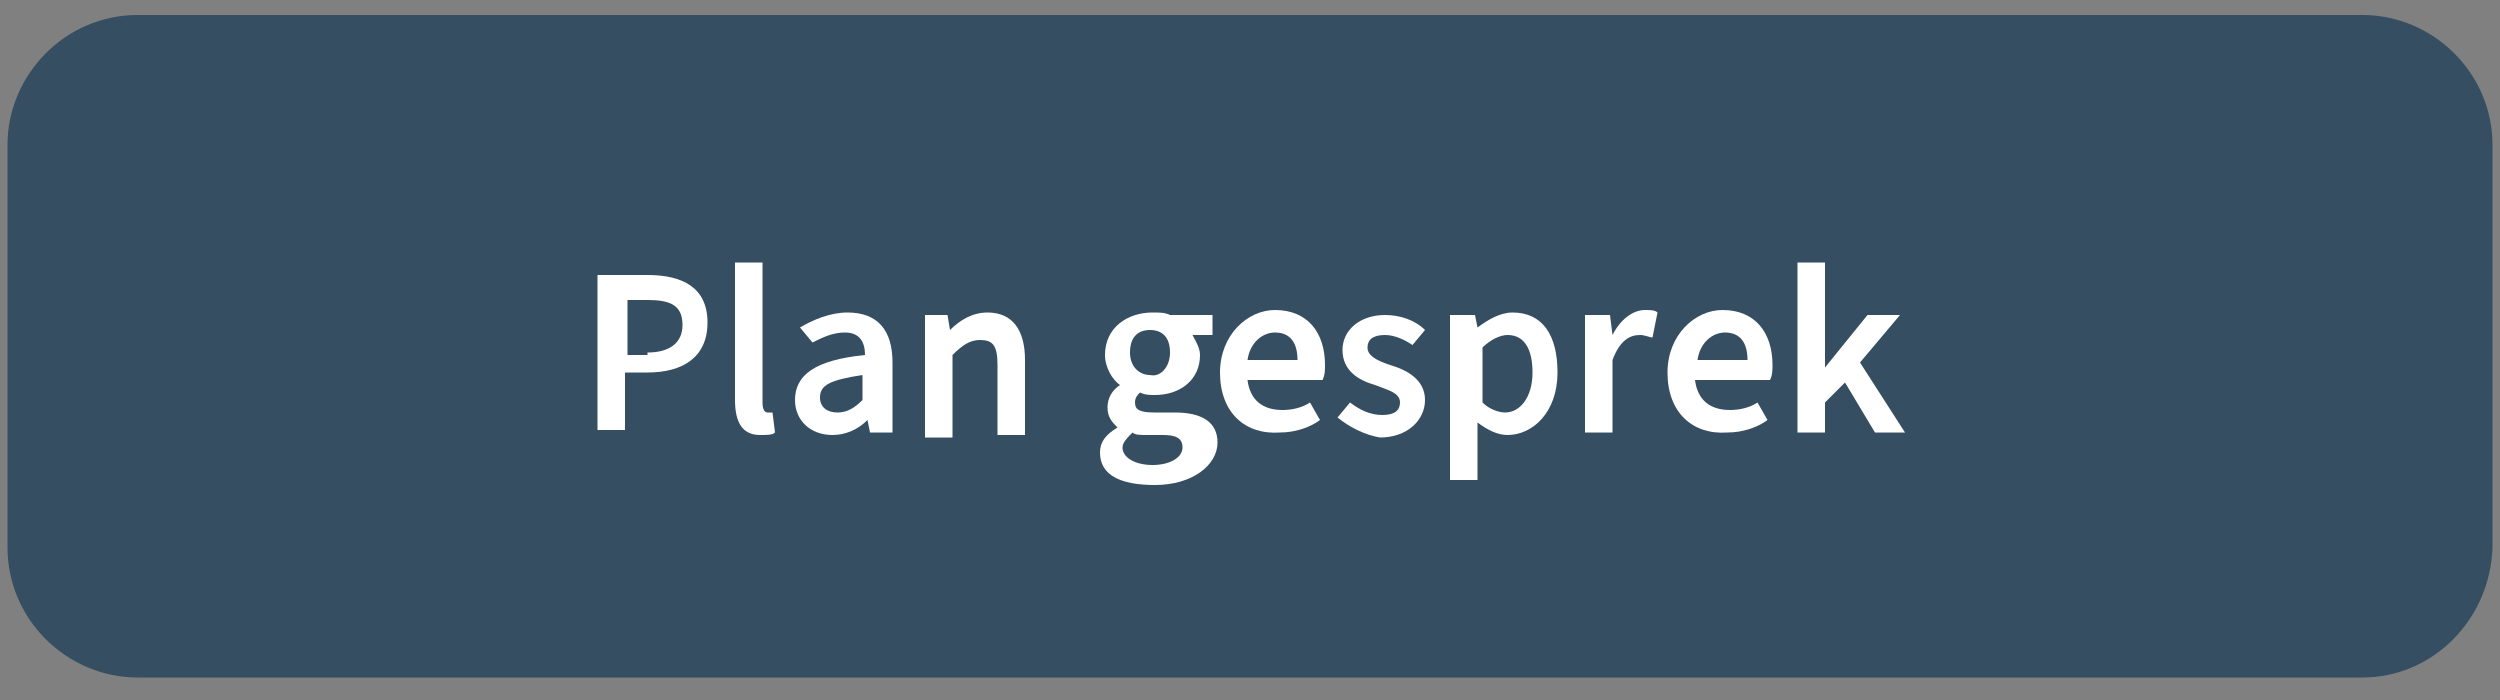 <?xml version="1.0" encoding="UTF-8"?>
<!-- Generator: Adobe Illustrator 27.8.0, SVG Export Plug-In . SVG Version: 6.00 Build 0)  -->
<svg xmlns="http://www.w3.org/2000/svg" xmlns:xlink="http://www.w3.org/1999/xlink" version="1.1" id="Laag_1" x="0px" y="0px" viewBox="0 0 100 28" style="enable-background:new 0 0 100 28;" xml:space="preserve">
<rect x="0" y="0" width="100" height="28" fill="#808080" stroke="none"/>
<style type="text/css">
	.st0{fill:#354E62;}
	.st1{enable-background:new    ;}
	.st2{fill:#FFFFFF;}
</style>
<path class="st0" d="M94.5,27.1h-89c-2.8,0-5.2-2.3-5.2-5.2V5.8c0-2.8,2.3-5.2,5.2-5.2h89c2.8,0,5.2,2.3,5.2,5.2v16.1  C99.6,24.8,97.3,27.1,94.5,27.1z"></path>
<g class="st1">
	<path class="st2" d="M23.9,11h2c1.4,0,2.4,0.5,2.4,1.9c0,1.4-1,2-2.4,2h-0.9v2.3h-1.1V11z M25.9,14.1c0.9,0,1.4-0.4,1.4-1.1   c0-0.8-0.5-1-1.4-1h-0.8v2.2H25.9z"></path>
	<path class="st2" d="M29.4,16v-5.5h1.1v5.6c0,0.3,0.1,0.4,0.2,0.4c0.1,0,0.1,0,0.2,0l0.1,0.8c-0.1,0.1-0.3,0.1-0.6,0.1   C29.7,17.4,29.4,16.9,29.4,16z"></path>
	<path class="st2" d="M31.8,16c0-1,0.8-1.6,2.8-1.8c0-0.5-0.2-0.9-0.8-0.9c-0.5,0-0.9,0.2-1.3,0.4L32,13.1c0.5-0.3,1.2-0.6,1.9-0.6   c1.2,0,1.8,0.7,1.8,2v2.8h-0.9l-0.1-0.5h0c-0.4,0.4-0.9,0.6-1.4,0.6C32.4,17.4,31.8,16.8,31.8,16z M34.5,16v-1   c-1.3,0.2-1.7,0.4-1.7,0.9c0,0.4,0.3,0.6,0.7,0.6C33.9,16.5,34.2,16.3,34.5,16z"></path>
	<path class="st2" d="M37,12.6h0.9l0.1,0.6h0c0.4-0.4,0.9-0.7,1.5-0.7c1,0,1.5,0.7,1.5,1.9v3h-1.1v-2.8c0-0.8-0.2-1-0.7-1   c-0.4,0-0.7,0.2-1.1,0.6v3.3H37V12.6z"></path>
	<path class="st2" d="M44,18.1c0-0.4,0.2-0.7,0.7-1v0c-0.2-0.2-0.4-0.4-0.4-0.8c0-0.4,0.2-0.7,0.5-0.9v0c-0.3-0.2-0.6-0.7-0.6-1.2   c0-1.1,0.9-1.7,1.9-1.7c0.3,0,0.5,0,0.7,0.1h1.7v0.8h-0.8c0.1,0.2,0.3,0.5,0.3,0.8c0,1-0.8,1.6-1.8,1.6c-0.2,0-0.4,0-0.6-0.1   c-0.1,0.1-0.2,0.2-0.2,0.4c0,0.3,0.2,0.4,0.8,0.4h0.8c1.1,0,1.7,0.4,1.7,1.2c0,0.9-1,1.7-2.5,1.7C44.8,19.4,44,19,44,18.1z    M47.3,17.9c0-0.4-0.3-0.5-0.8-0.5h-0.6c-0.3,0-0.5,0-0.6-0.1c-0.2,0.2-0.4,0.4-0.4,0.6c0,0.4,0.5,0.7,1.2,0.7   C46.8,18.6,47.3,18.3,47.3,17.9z M46.8,14.1c0-0.6-0.3-0.9-0.8-0.9c-0.5,0-0.8,0.3-0.8,0.9c0,0.6,0.4,0.9,0.8,0.9   C46.4,15.1,46.8,14.7,46.8,14.1z"></path>
	<path class="st2" d="M48.8,14.9c0-1.5,1.1-2.5,2.2-2.5c1.3,0,2,0.9,2,2.2c0,0.2,0,0.4-0.1,0.6h-3c0.1,0.8,0.6,1.2,1.4,1.2   c0.4,0,0.8-0.1,1.1-0.3l0.4,0.7c-0.4,0.3-1,0.5-1.6,0.5C49.8,17.4,48.8,16.5,48.8,14.9z M51.9,14.4c0-0.7-0.3-1.1-0.9-1.1   c-0.5,0-1,0.4-1.1,1.1H51.9z"></path>
	<path class="st2" d="M53.5,16.7l0.5-0.6c0.4,0.3,0.8,0.5,1.3,0.5c0.5,0,0.7-0.2,0.7-0.5c0-0.4-0.5-0.5-1-0.7   c-0.7-0.2-1.3-0.6-1.3-1.4c0-0.8,0.7-1.4,1.7-1.4c0.6,0,1.2,0.2,1.6,0.6l-0.5,0.6c-0.3-0.2-0.7-0.4-1.1-0.4c-0.5,0-0.7,0.2-0.7,0.5   c0,0.3,0.3,0.5,0.9,0.7c0.7,0.2,1.4,0.6,1.4,1.4s-0.7,1.5-1.8,1.5C54.6,17.4,54,17.1,53.5,16.7z"></path>
	<path class="st2" d="M58.1,12.6H59l0.1,0.5h0c0.4-0.3,0.9-0.6,1.4-0.6c1.2,0,1.8,0.9,1.8,2.4c0,1.6-1,2.5-2,2.5   c-0.4,0-0.8-0.2-1.2-0.5l0,0.8v1.5h-1.1V12.6z M61.3,14.9c0-0.9-0.3-1.5-1-1.5c-0.3,0-0.7,0.2-1,0.5v2.2c0.3,0.3,0.7,0.4,0.9,0.4   C60.8,16.5,61.3,15.9,61.3,14.9z"></path>
	<path class="st2" d="M63.5,12.6h0.9l0.1,0.8h0c0.3-0.6,0.8-1,1.3-1c0.2,0,0.4,0,0.5,0.1l-0.2,1c-0.1,0-0.3-0.1-0.5-0.1   c-0.4,0-0.8,0.2-1.1,1v2.9h-1.1V12.6z"></path>
	<path class="st2" d="M66.7,14.9c0-1.5,1.1-2.5,2.2-2.5c1.3,0,2,0.9,2,2.2c0,0.2,0,0.4-0.1,0.6h-3c0.1,0.8,0.6,1.2,1.4,1.2   c0.4,0,0.8-0.1,1.1-0.3l0.4,0.7c-0.4,0.3-1,0.5-1.6,0.5C67.7,17.4,66.7,16.5,66.7,14.9z M69.9,14.4c0-0.7-0.3-1.1-0.9-1.1   c-0.5,0-1,0.4-1.1,1.1H69.9z"></path>
	<path class="st2" d="M71.9,10.5H73v4.2h0l1.7-2.1H76l-1.6,1.9l1.8,2.8h-1.2l-1.2-2L73,16.1v1.2h-1.1V10.5z"></path>
</g>
</svg>
